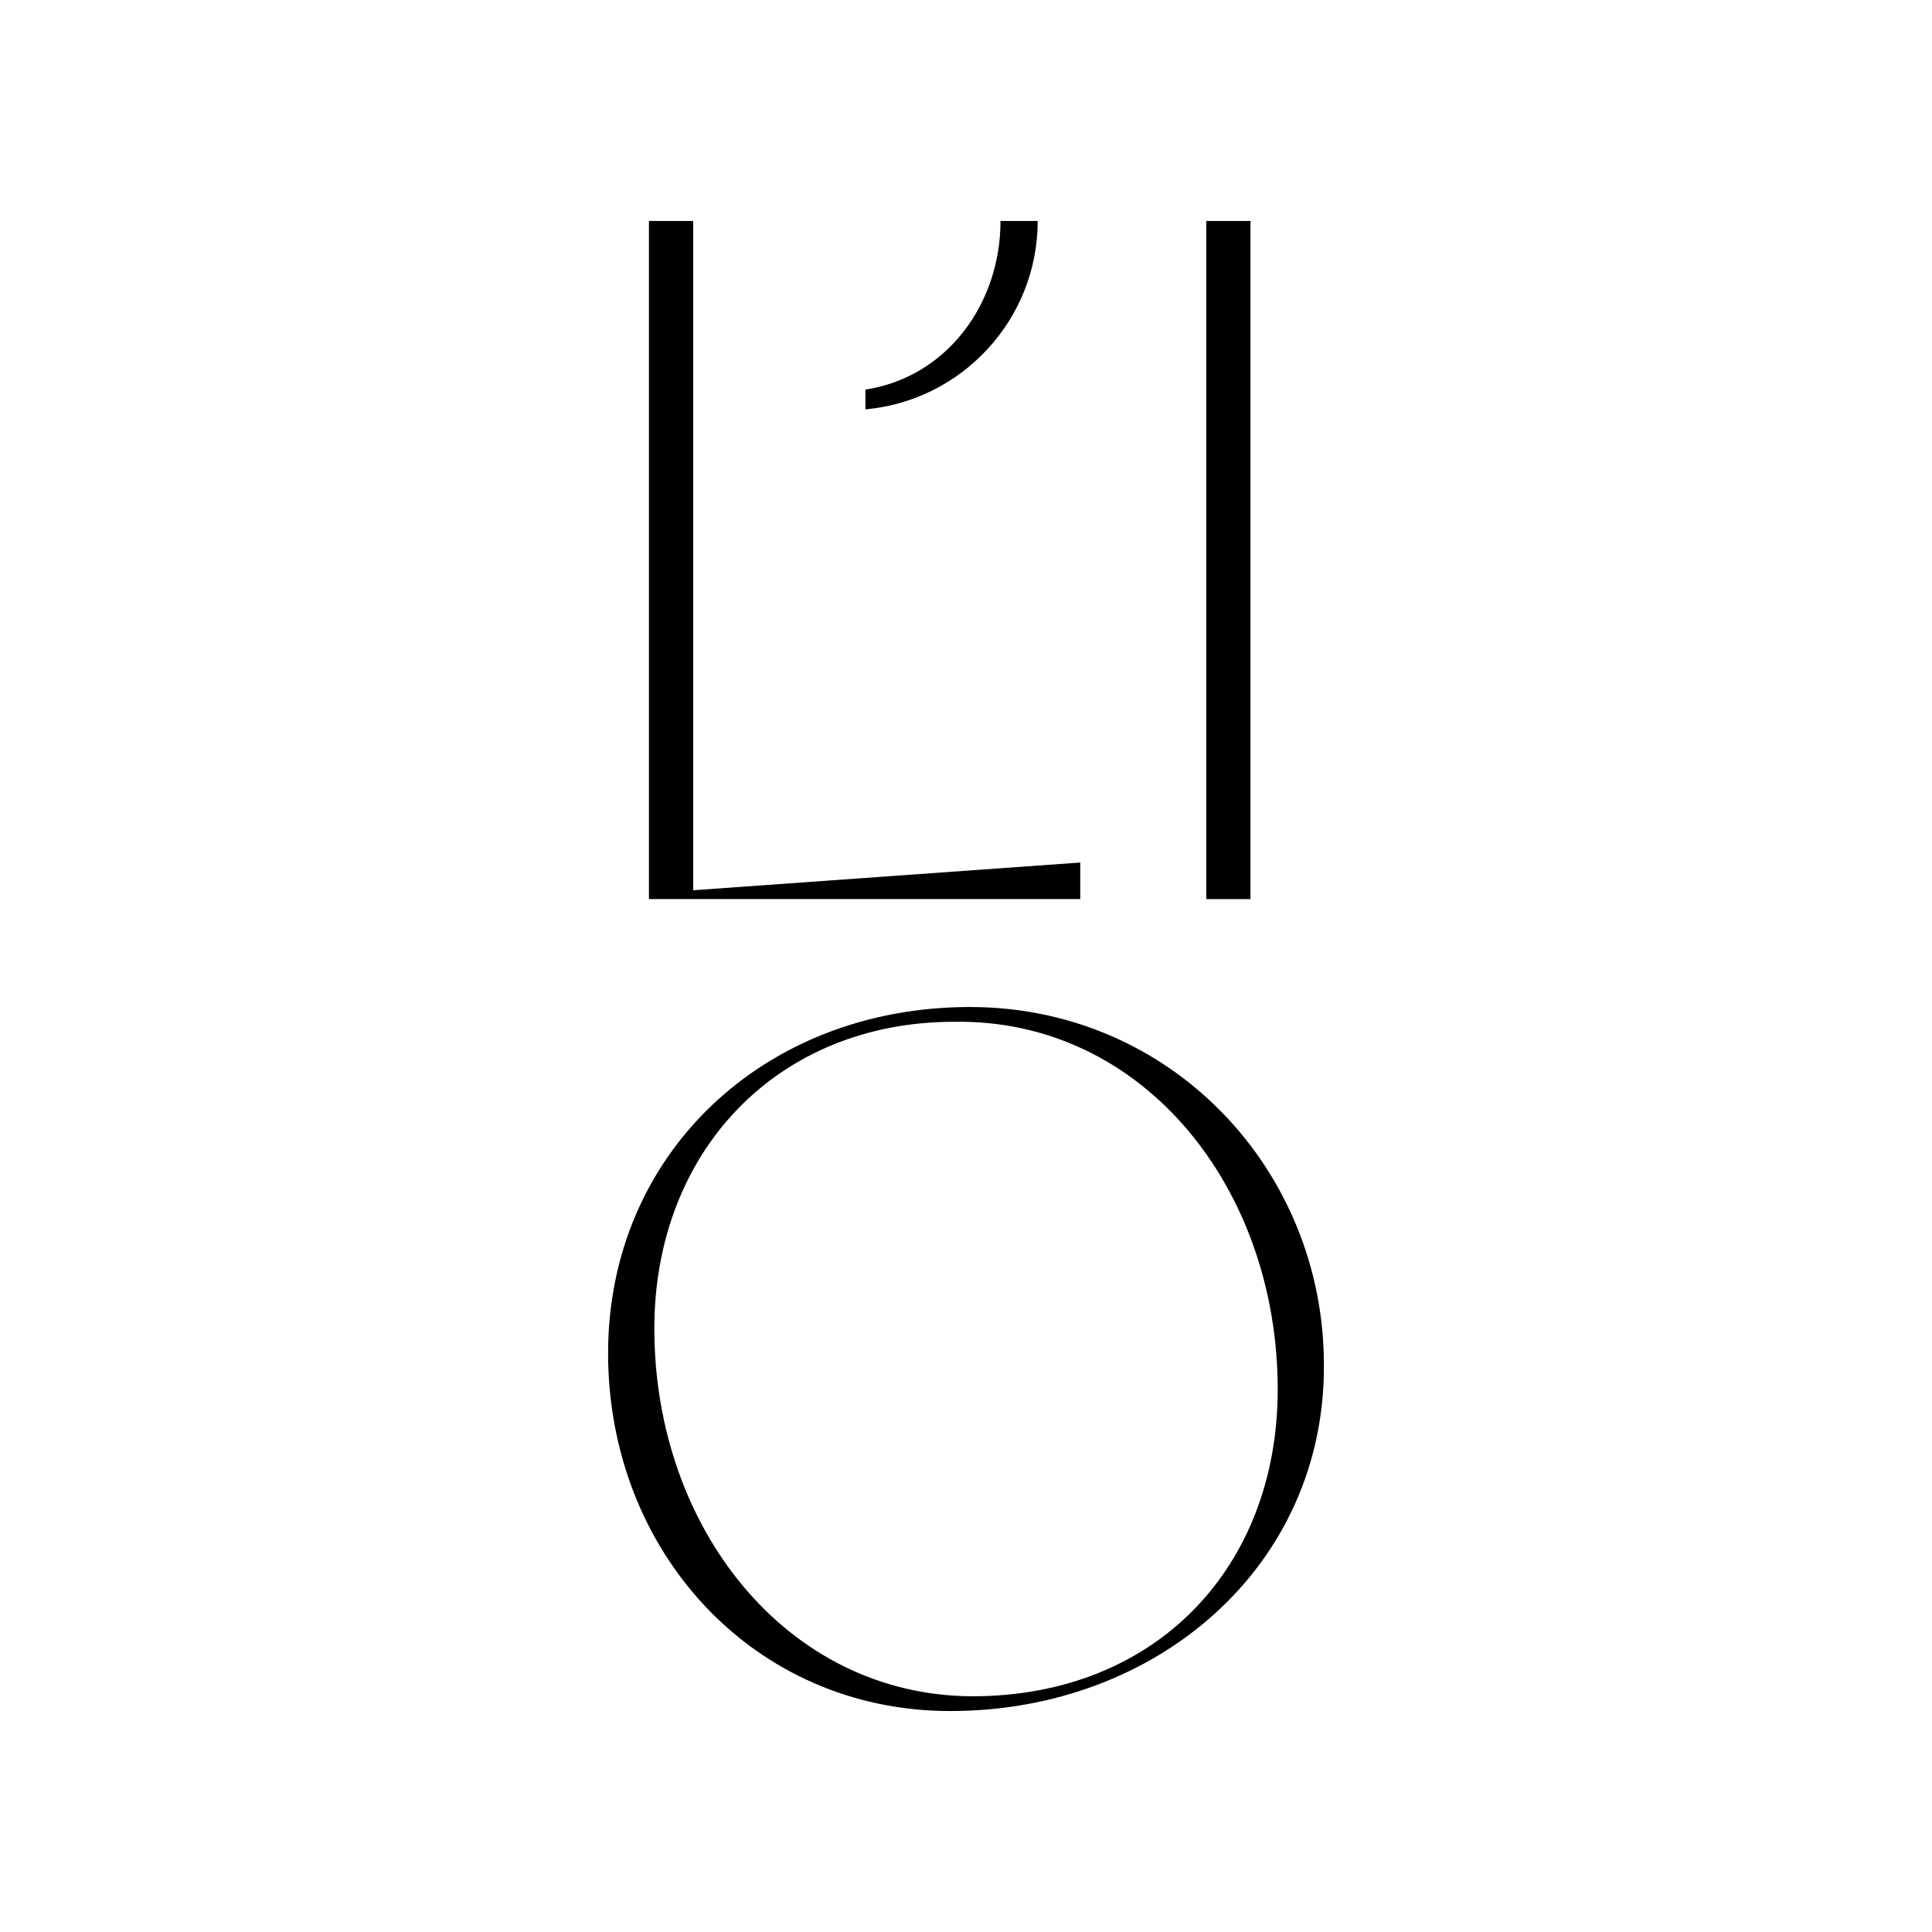 <svg viewBox="0 0 1500 1500" version="1.1" xmlns="http://www.w3.org/2000/svg" data-name="Layer 1" id="Layer_1">
  <defs>
    <style>
      .cls-1 {
        fill: #000;
        stroke-width: 0px;
      }
    </style>
  </defs>
  <polygon points="538.19 171.56 503.84 171.56 503.84 698.05 838.7 698.05 838.7 669.67 538.19 691.19 538.19 171.56" class="cls-1"></polygon>
  <rect height="526.5" width="34.36" y="171.56" x="936.52" class="cls-1"></rect>
  <path d="M753.07,781.84c-160.31,0-280.95,114.51-280.95,268.73s113,277.88,265.67,277.88c161.09,0,290.87-112.98,290.09-268.73,0-151.14-118.31-277.88-274.81-277.88ZM754.6,1317c-144.3-.76-246.58-131.31-246.58-285.52,0-137.4,95.4-238.17,232.82-238.17,146.57-2.29,251.17,129.01,251.17,285.5,0,136.66-93.13,238.19-237.41,238.19Z" class="cls-1"></path>
  <path d="M776.79,171.56c0,64.6-41.96,121.34-104.9,130.92v15.34c74.86-6.69,133.77-69.69,133.77-146.26h-28.87Z" class="cls-1"></path>
</svg>